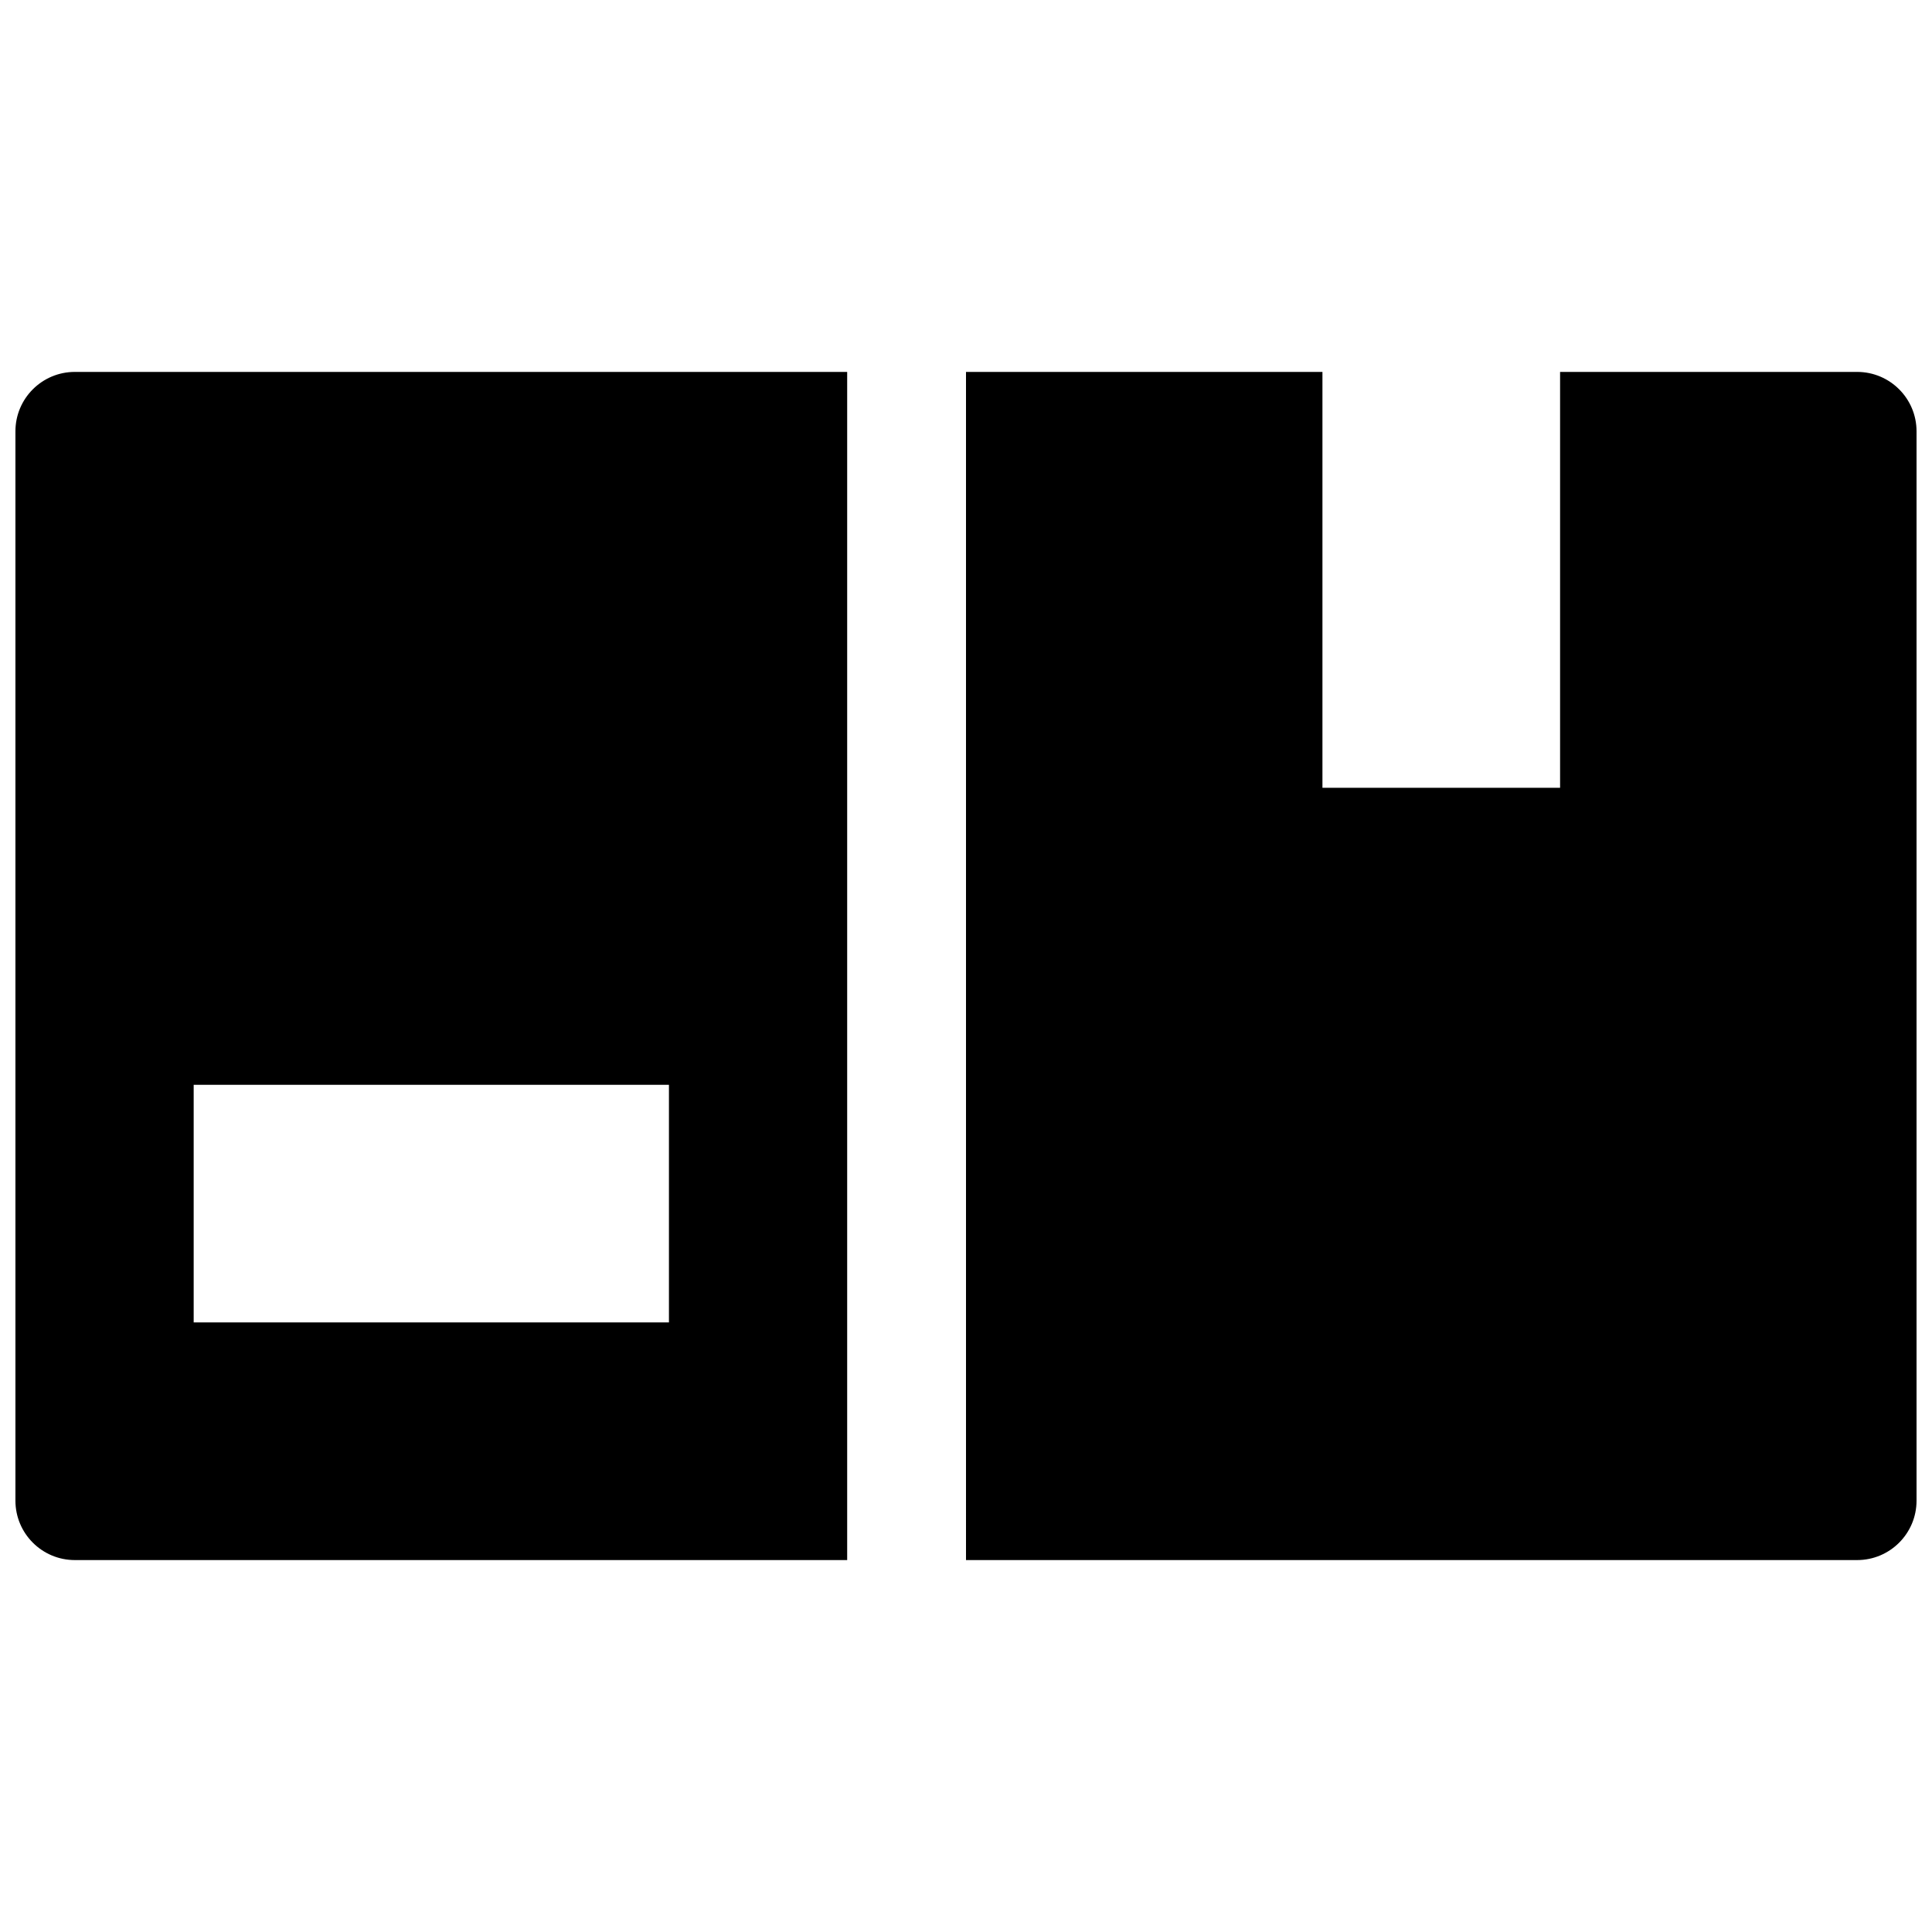 <?xml version="1.0" encoding="UTF-8"?>
<!-- Uploaded to: ICON Repo, www.iconrepo.com, Generator: ICON Repo Mixer Tools -->
<svg width="800px" height="800px" version="1.1" viewBox="144 144 512 512" xmlns="http://www.w3.org/2000/svg">
 <defs>
  <clipPath id="b">
   <path d="m400 242h251.9v316h-251.9z"/>
  </clipPath>
  <clipPath id="a">
   <path d="m148.09 242h220.91v316h-220.91z"/>
  </clipPath>
 </defs>
 <g>
  <g clip-path="url(#b)">
   <path d="m400 242.56h94.461v110.21h62.977v-110.21h78.723c8.695 0 15.742 7.047 15.742 15.742v283.39c0 8.695-7.047 15.742-15.742 15.742h-236.16z"/>
  </g>
  <g clip-path="url(#a)">
   <path d="m368.51 242.56h-204.68c-8.691 0-15.742 7.047-15.742 15.742v283.39c0 8.695 7.051 15.742 15.742 15.742h204.68zm-47.234 251.9v-62.973h-125.95v62.973z" fill-rule="evenodd"/>
  </g>
 </g>
</svg>